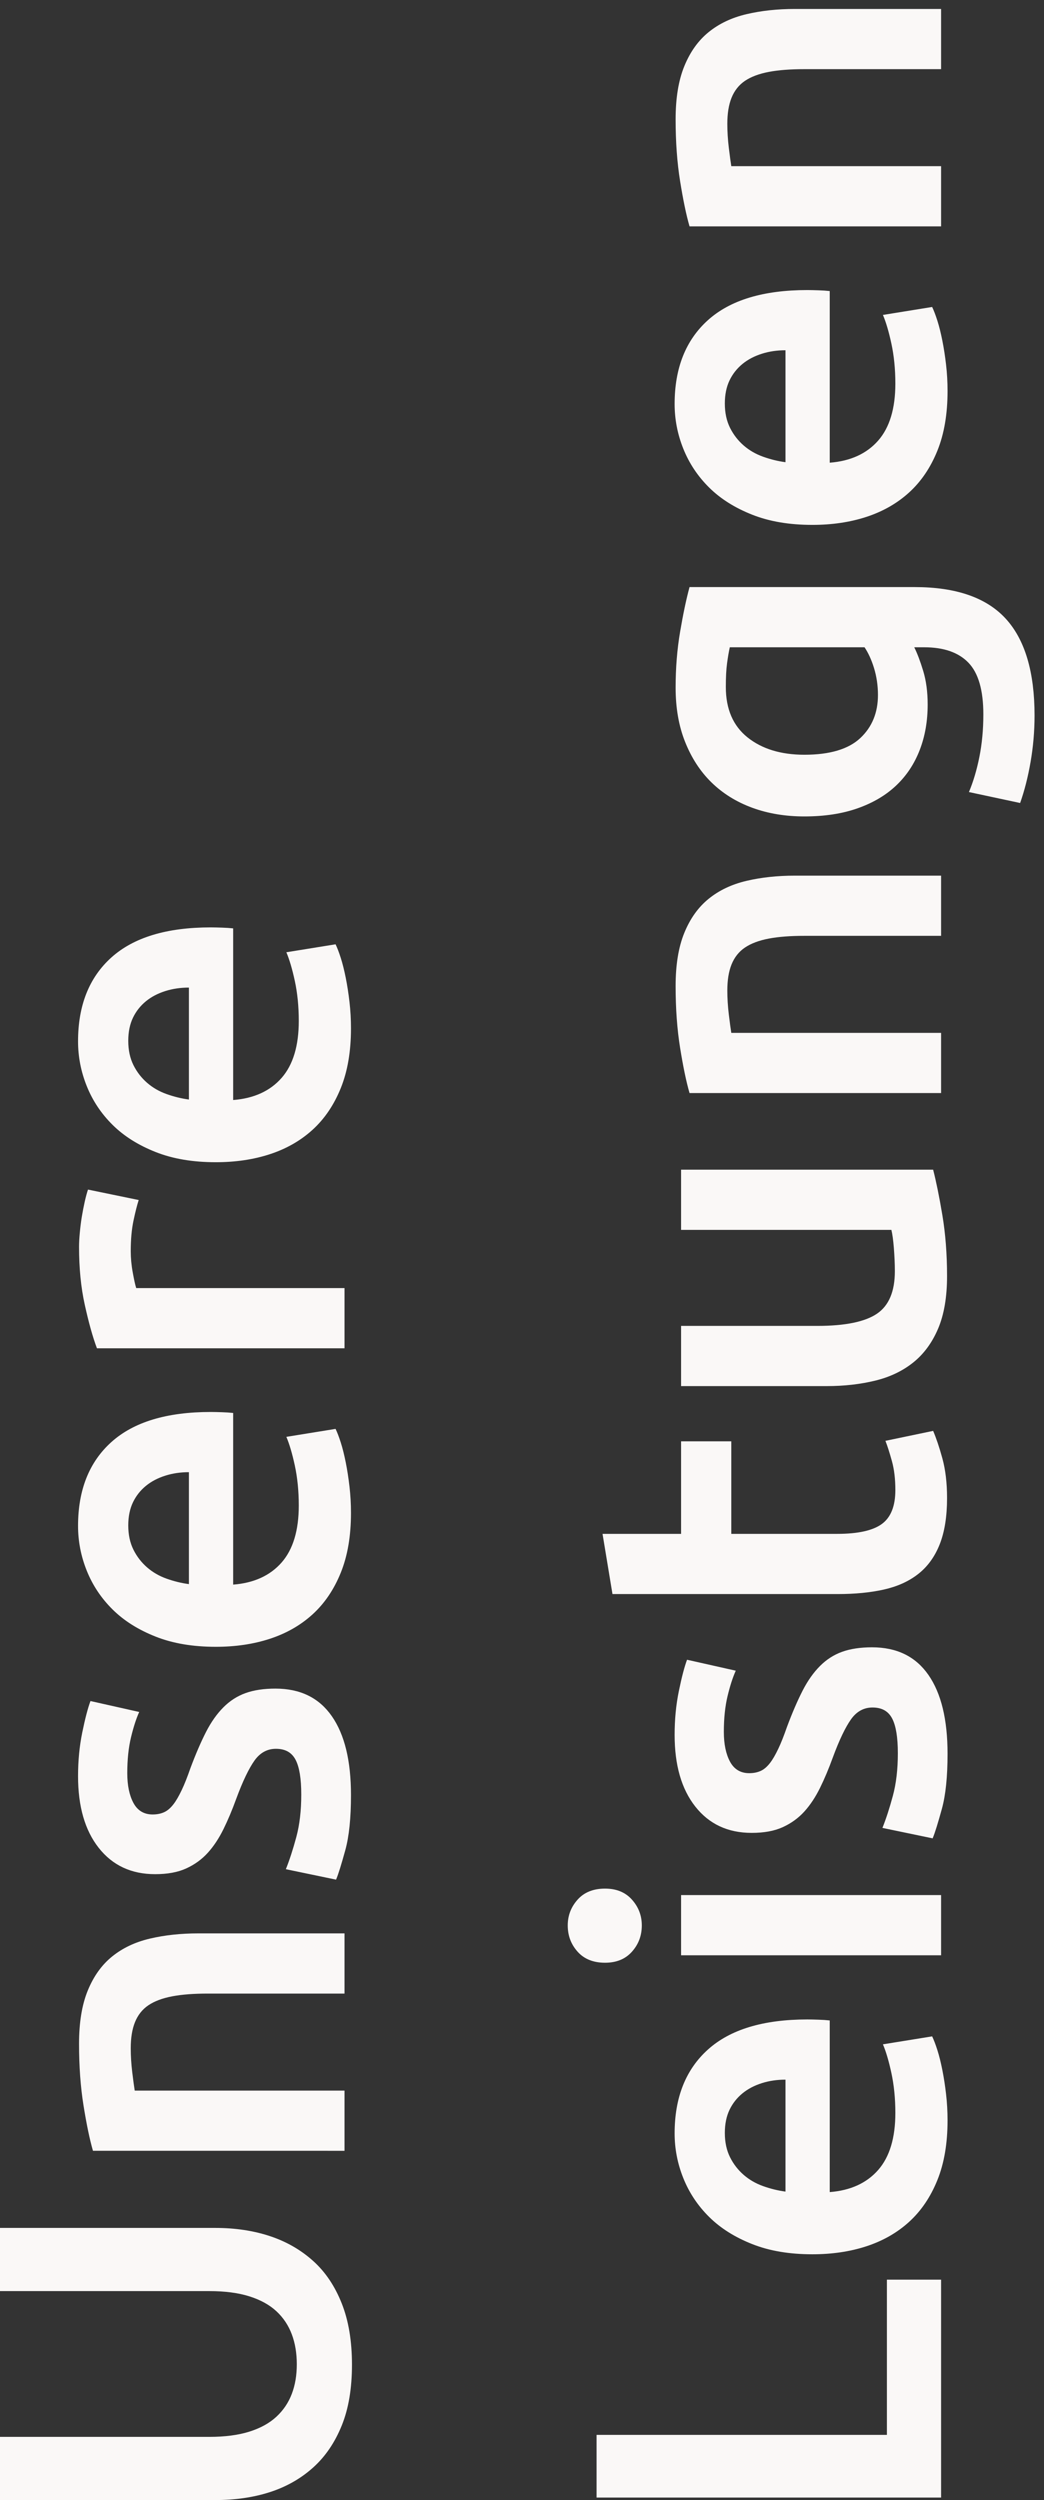 <?xml version="1.0" encoding="utf-8"?>
<!-- Generator: Adobe Illustrator 25.2.1, SVG Export Plug-In . SVG Version: 6.00 Build 0)  -->
<svg version="1.1" id="Ebene_1" xmlns="http://www.w3.org/2000/svg" xmlns:xlink="http://www.w3.org/1999/xlink" x="0px" y="0px"
	 width="84px" height="201px" viewBox="0 0 84 201" style="enable-background:new 0 0 84 201;" xml:space="preserve">
<rect x="0" y="0" width="84" height="201" fill="#333333" stroke="none"/>
<style type="text/css">
	.st0{fill:#FAF8F7;}
</style>
<g>
	<path class="st0" d="M28.32,190.12c0,1.89-0.27,3.52-0.82,4.88c-0.55,1.36-1.31,2.49-2.3,3.38c-0.99,0.89-2.15,1.55-3.48,1.98
		c-1.33,0.43-2.8,0.64-4.4,0.64H0v-5.08h16.84c1.25,0,2.33-0.14,3.22-0.42s1.62-0.68,2.18-1.2c0.56-0.52,0.97-1.13,1.24-1.84
		c0.27-0.71,0.4-1.5,0.4-2.38s-0.13-1.68-0.4-2.4c-0.27-0.72-0.68-1.34-1.24-1.86c-0.56-0.52-1.29-0.92-2.18-1.2
		s-1.97-0.42-3.22-0.42H0v-5.08h17.32c1.6,0,3.07,0.22,4.4,0.66c1.33,0.44,2.49,1.11,3.48,2c0.99,0.89,1.75,2.03,2.3,3.42
		C28.05,186.59,28.32,188.23,28.32,190.12z"/>
	<path class="st0" d="M7.48,172.92c-0.27-0.93-0.52-2.15-0.76-3.64s-0.36-3.15-0.36-4.96c0-1.71,0.23-3.13,0.7-4.28
		s1.12-2.06,1.96-2.74c0.84-0.68,1.85-1.16,3.04-1.44c1.19-0.28,2.49-0.42,3.9-0.42h11.76v4.84h-11c-1.12,0-2.07,0.07-2.86,0.22
		c-0.79,0.15-1.43,0.39-1.92,0.72c-0.49,0.33-0.85,0.79-1.08,1.36s-0.34,1.27-0.34,2.1c0,0.61,0.04,1.25,0.12,1.92
		c0.08,0.67,0.15,1.16,0.2,1.48h16.88v4.84H7.48z"/>
	<path class="st0" d="M24.24,144.28c0-1.28-0.15-2.21-0.46-2.8c-0.31-0.59-0.83-0.88-1.58-0.88c-0.69,0-1.27,0.31-1.72,0.94
		c-0.45,0.63-0.95,1.66-1.48,3.1c-0.32,0.88-0.66,1.69-1.02,2.42s-0.78,1.37-1.26,1.9c-0.48,0.53-1.06,0.95-1.74,1.26
		s-1.51,0.46-2.5,0.46c-1.92,0-3.43-0.71-4.54-2.12c-1.11-1.41-1.66-3.33-1.66-5.76c0-1.23,0.11-2.4,0.34-3.52
		c0.23-1.12,0.45-1.96,0.66-2.52l3.92,0.88c-0.24,0.53-0.46,1.21-0.66,2.04c-0.2,0.83-0.3,1.79-0.3,2.88c0,0.99,0.17,1.79,0.5,2.4
		c0.33,0.61,0.85,0.92,1.54,0.92c0.35,0,0.65-0.06,0.92-0.18c0.27-0.12,0.51-0.33,0.74-0.62c0.23-0.29,0.45-0.68,0.68-1.16
		c0.23-0.48,0.46-1.07,0.7-1.76c0.43-1.15,0.85-2.12,1.26-2.92c0.41-0.8,0.88-1.46,1.4-1.98c0.52-0.52,1.11-0.9,1.78-1.14
		c0.67-0.24,1.47-0.36,2.4-0.36c2,0,3.51,0.74,4.54,2.22c1.03,1.48,1.54,3.59,1.54,6.34c0,1.84-0.15,3.32-0.46,4.44
		c-0.31,1.12-0.55,1.91-0.74,2.36L23,150.28c0.29-0.72,0.57-1.58,0.84-2.58S24.24,145.56,24.24,144.28z"/>
	<path class="st0" d="M17.36,132.4c-1.84,0-3.45-0.27-4.84-0.82c-1.39-0.55-2.54-1.27-3.46-2.18c-0.92-0.91-1.61-1.95-2.08-3.12
		c-0.47-1.17-0.7-2.37-0.7-3.6c0-2.88,0.89-5.13,2.68-6.74c1.79-1.61,4.45-2.42,8-2.42c0.27,0,0.57,0.01,0.9,0.02
		c0.33,0.01,0.63,0.03,0.9,0.06v13.8c1.68-0.13,2.98-0.73,3.9-1.78c0.92-1.05,1.38-2.58,1.38-4.58c0-1.17-0.11-2.25-0.32-3.22
		c-0.21-0.97-0.44-1.74-0.68-2.3l3.96-0.64c0.13,0.27,0.27,0.63,0.42,1.1s0.28,1,0.4,1.6c0.12,0.6,0.22,1.25,0.3,1.94
		s0.12,1.4,0.12,2.12c0,1.84-0.27,3.44-0.82,4.8c-0.55,1.36-1.31,2.48-2.28,3.36c-0.97,0.88-2.12,1.53-3.44,1.96
		C20.38,132.19,18.93,132.4,17.36,132.4z M15.2,118.36c-0.67,0-1.3,0.09-1.9,0.28c-0.6,0.19-1.12,0.46-1.56,0.82
		c-0.44,0.36-0.79,0.8-1.04,1.32c-0.25,0.52-0.38,1.14-0.38,1.86c0,0.75,0.14,1.4,0.42,1.96c0.28,0.56,0.65,1.03,1.1,1.42
		s0.97,0.69,1.56,0.9c0.59,0.21,1.19,0.36,1.8,0.44V118.36z"/>
	<path class="st0" d="M11.16,96.48c-0.13,0.4-0.27,0.95-0.42,1.66c-0.15,0.71-0.22,1.53-0.22,2.46c0,0.53,0.05,1.1,0.16,1.7
		c0.11,0.6,0.2,1.02,0.28,1.26h16.76v4.84H7.8c-0.35-0.93-0.67-2.1-0.98-3.5c-0.31-1.4-0.46-2.95-0.46-4.66
		c0-0.32,0.02-0.69,0.06-1.12c0.04-0.43,0.09-0.85,0.16-1.28C6.65,97.42,6.73,97,6.82,96.6c0.09-0.4,0.18-0.72,0.26-0.96
		L11.16,96.48z"/>
	<path class="st0" d="M17.36,93.44c-1.84,0-3.45-0.27-4.84-0.82c-1.39-0.55-2.54-1.27-3.46-2.18c-0.92-0.91-1.61-1.95-2.08-3.12
		c-0.47-1.17-0.7-2.37-0.7-3.6c0-2.88,0.89-5.13,2.68-6.74c1.79-1.61,4.45-2.42,8-2.42c0.27,0,0.57,0.01,0.9,0.02
		c0.33,0.01,0.63,0.03,0.9,0.06v13.8c1.68-0.13,2.98-0.73,3.9-1.78c0.92-1.05,1.38-2.58,1.38-4.58c0-1.17-0.11-2.25-0.32-3.22
		c-0.21-0.97-0.44-1.74-0.68-2.3L27,75.92c0.13,0.27,0.27,0.63,0.42,1.1s0.28,1,0.4,1.6c0.12,0.6,0.22,1.25,0.3,1.94
		s0.12,1.4,0.12,2.12c0,1.84-0.27,3.44-0.82,4.8c-0.55,1.36-1.31,2.48-2.28,3.36c-0.97,0.88-2.12,1.53-3.44,1.96
		C20.38,93.23,18.93,93.44,17.36,93.44z M15.2,79.4c-0.67,0-1.3,0.09-1.9,0.28c-0.6,0.19-1.12,0.46-1.56,0.82
		c-0.44,0.36-0.79,0.8-1.04,1.32c-0.25,0.52-0.38,1.14-0.38,1.86c0,0.75,0.14,1.4,0.42,1.96c0.28,0.56,0.65,1.03,1.1,1.42
		s0.97,0.69,1.56,0.9c0.59,0.21,1.19,0.36,1.8,0.44V79.4z"/>
	<path class="st0" d="M71.36,183.28h4.36v17.52H48v-5.04h23.36V183.28z"/>
	<path class="st0" d="M65.36,181.24c-1.84,0-3.45-0.27-4.84-0.82c-1.39-0.55-2.54-1.27-3.46-2.18c-0.92-0.91-1.61-1.95-2.08-3.12
		c-0.47-1.17-0.7-2.37-0.7-3.6c0-2.88,0.89-5.13,2.68-6.74c1.79-1.61,4.45-2.42,8-2.42c0.27,0,0.57,0.01,0.9,0.02
		c0.33,0.01,0.63,0.03,0.9,0.06v13.8c1.68-0.13,2.98-0.73,3.9-1.78c0.92-1.05,1.38-2.58,1.38-4.58c0-1.17-0.11-2.25-0.32-3.22
		c-0.21-0.97-0.44-1.74-0.68-2.3l3.96-0.64c0.13,0.27,0.27,0.63,0.42,1.1s0.28,1,0.4,1.6c0.12,0.6,0.22,1.25,0.3,1.94
		s0.12,1.4,0.12,2.12c0,1.84-0.27,3.44-0.82,4.8c-0.55,1.36-1.31,2.48-2.28,3.36c-0.97,0.88-2.12,1.53-3.44,1.96
		C68.38,181.03,66.93,181.24,65.36,181.24z M63.2,167.2c-0.67,0-1.3,0.09-1.9,0.28c-0.6,0.19-1.12,0.46-1.56,0.82
		c-0.44,0.36-0.79,0.8-1.04,1.32c-0.25,0.52-0.38,1.14-0.38,1.86c0,0.75,0.14,1.4,0.42,1.96c0.28,0.56,0.65,1.03,1.1,1.42
		s0.97,0.69,1.56,0.9c0.59,0.21,1.19,0.36,1.8,0.44V167.2z"/>
	<path class="st0" d="M48.68,151.84c0.91,0,1.63,0.29,2.16,0.88s0.8,1.28,0.8,2.08c0,0.83-0.27,1.53-0.8,2.12
		c-0.53,0.59-1.25,0.88-2.16,0.88c-0.93,0-1.67-0.29-2.2-0.88c-0.53-0.59-0.8-1.29-0.8-2.12c0-0.8,0.27-1.49,0.8-2.08
		C47.01,152.13,47.75,151.84,48.68,151.84z M75.72,152.36v4.84H54.8v-4.84H75.72z"/>
	<path class="st0" d="M72.24,140.96c0-1.28-0.15-2.21-0.46-2.8c-0.31-0.59-0.83-0.88-1.58-0.88c-0.69,0-1.27,0.31-1.72,0.94
		c-0.45,0.63-0.95,1.66-1.48,3.1c-0.32,0.88-0.66,1.69-1.02,2.42s-0.78,1.37-1.26,1.9c-0.48,0.53-1.06,0.95-1.74,1.26
		s-1.51,0.46-2.5,0.46c-1.92,0-3.43-0.71-4.54-2.12c-1.11-1.41-1.66-3.33-1.66-5.76c0-1.23,0.11-2.4,0.34-3.52
		c0.23-1.12,0.45-1.96,0.66-2.52l3.92,0.88c-0.24,0.53-0.46,1.21-0.66,2.04c-0.2,0.83-0.3,1.79-0.3,2.88c0,0.99,0.17,1.79,0.5,2.4
		c0.33,0.61,0.85,0.92,1.54,0.92c0.35,0,0.65-0.06,0.92-0.18c0.27-0.12,0.51-0.33,0.74-0.62c0.23-0.29,0.45-0.68,0.68-1.16
		c0.23-0.48,0.46-1.07,0.7-1.76c0.43-1.15,0.85-2.12,1.26-2.92c0.41-0.8,0.88-1.46,1.4-1.98c0.52-0.52,1.11-0.9,1.78-1.14
		c0.67-0.24,1.47-0.36,2.4-0.36c2,0,3.51,0.74,4.54,2.22c1.03,1.48,1.54,3.59,1.54,6.34c0,1.84-0.15,3.32-0.46,4.44
		c-0.31,1.12-0.55,1.91-0.74,2.36L71,146.96c0.29-0.72,0.57-1.58,0.84-2.58S72.24,142.24,72.24,140.96z"/>
	<path class="st0" d="M49.28,128.16l-0.8-4.84h6.32v-7.44h4.04v7.44h8.52c1.68,0,2.88-0.27,3.6-0.8c0.72-0.53,1.08-1.44,1.08-2.72
		c0-0.88-0.09-1.66-0.28-2.34s-0.36-1.22-0.52-1.62l3.84-0.8c0.24,0.56,0.49,1.29,0.74,2.2s0.38,1.97,0.38,3.2
		c0,1.49-0.2,2.74-0.6,3.74c-0.4,1-0.98,1.79-1.74,2.38c-0.76,0.59-1.68,1-2.76,1.24s-2.31,0.36-3.7,0.36H49.28z"/>
	<path class="st0" d="M75.08,94.04c0.24,0.93,0.49,2.15,0.74,3.64s0.38,3.13,0.38,4.92c0,1.68-0.24,3.09-0.72,4.22
		c-0.48,1.13-1.15,2.04-2,2.72c-0.85,0.68-1.87,1.17-3.06,1.46c-1.19,0.29-2.49,0.44-3.9,0.44H54.8v-4.84h10.96
		c2.24,0,3.84-0.33,4.8-0.98c0.96-0.65,1.44-1.79,1.44-3.42c0-0.59-0.03-1.21-0.08-1.86c-0.05-0.65-0.12-1.14-0.2-1.46H54.8v-4.84
		H75.08z"/>
	<path class="st0" d="M55.48,87.88c-0.27-0.93-0.52-2.15-0.76-3.64s-0.36-3.15-0.36-4.96c0-1.71,0.23-3.13,0.7-4.28
		s1.12-2.06,1.96-2.74c0.84-0.68,1.85-1.16,3.04-1.44c1.19-0.28,2.49-0.42,3.9-0.42h11.76v4.84h-11c-1.12,0-2.07,0.07-2.86,0.22
		c-0.79,0.15-1.43,0.39-1.92,0.72c-0.49,0.33-0.85,0.79-1.08,1.36s-0.34,1.27-0.34,2.1c0,0.61,0.04,1.25,0.12,1.92
		c0.08,0.67,0.15,1.16,0.2,1.48h16.88v4.84H55.48z"/>
	<path class="st0" d="M73.6,47.2c3.33,0,5.77,0.85,7.32,2.54c1.55,1.69,2.32,4.29,2.32,7.78c0,1.28-0.11,2.53-0.32,3.74
		c-0.21,1.21-0.49,2.31-0.84,3.3l-4.12-0.88c0.35-0.83,0.63-1.77,0.84-2.82c0.21-1.05,0.32-2.19,0.32-3.42c0-1.95-0.4-3.33-1.2-4.16
		c-0.8-0.83-1.99-1.24-3.56-1.24h-0.8c0.24,0.48,0.48,1.11,0.72,1.9c0.24,0.79,0.36,1.69,0.36,2.7c0,1.33-0.21,2.55-0.64,3.66
		c-0.43,1.11-1.05,2.05-1.88,2.84c-0.83,0.79-1.86,1.4-3.1,1.84c-1.24,0.44-2.67,0.66-4.3,0.66c-1.52,0-2.92-0.23-4.2-0.7
		c-1.28-0.47-2.37-1.15-3.28-2.04c-0.91-0.89-1.61-1.98-2.12-3.26c-0.51-1.28-0.76-2.73-0.76-4.36c0-1.57,0.12-3.07,0.36-4.48
		s0.49-2.61,0.76-3.6H73.6z M64.72,60.68c2.05,0,3.55-0.45,4.5-1.34s1.42-2.05,1.42-3.46c0-0.77-0.11-1.5-0.32-2.18
		c-0.21-0.68-0.47-1.23-0.76-1.66H58.72c-0.08,0.35-0.15,0.77-0.22,1.28c-0.07,0.51-0.1,1.15-0.1,1.92c0,1.76,0.58,3.11,1.74,4.04
		C61.3,60.21,62.83,60.68,64.72,60.68z"/>
	<path class="st0" d="M65.36,42.2c-1.84,0-3.45-0.27-4.84-0.82c-1.39-0.55-2.54-1.27-3.46-2.18c-0.92-0.91-1.61-1.95-2.08-3.12
		c-0.47-1.17-0.7-2.37-0.7-3.6c0-2.88,0.89-5.13,2.68-6.74c1.79-1.61,4.45-2.42,8-2.42c0.27,0,0.57,0.01,0.9,0.02
		c0.33,0.01,0.63,0.03,0.9,0.06v13.8c1.68-0.13,2.98-0.73,3.9-1.78c0.92-1.05,1.38-2.58,1.38-4.58c0-1.17-0.11-2.25-0.32-3.22
		c-0.21-0.97-0.44-1.74-0.68-2.3L75,24.68c0.13,0.27,0.27,0.63,0.42,1.1s0.28,1,0.4,1.6c0.12,0.6,0.22,1.25,0.3,1.94
		s0.12,1.4,0.12,2.12c0,1.84-0.27,3.44-0.82,4.8c-0.55,1.36-1.31,2.48-2.28,3.36c-0.97,0.88-2.12,1.53-3.44,1.96
		C68.38,41.99,66.93,42.2,65.36,42.2z M63.2,28.16c-0.67,0-1.3,0.09-1.9,0.28c-0.6,0.19-1.12,0.46-1.56,0.82
		c-0.44,0.36-0.79,0.8-1.04,1.32c-0.25,0.52-0.38,1.14-0.38,1.86c0,0.75,0.14,1.4,0.42,1.96c0.28,0.56,0.65,1.03,1.1,1.42
		s0.97,0.69,1.56,0.9c0.59,0.21,1.19,0.36,1.8,0.44V28.16z"/>
	<path class="st0" d="M55.48,18.2c-0.27-0.93-0.52-2.15-0.76-3.64s-0.36-3.15-0.36-4.96c0-1.71,0.23-3.13,0.7-4.28
		s1.12-2.06,1.96-2.74c0.84-0.68,1.85-1.16,3.04-1.44c1.19-0.28,2.49-0.42,3.9-0.42h11.76v4.84h-11c-1.12,0-2.07,0.07-2.86,0.22
		c-0.79,0.15-1.43,0.39-1.92,0.72c-0.49,0.33-0.85,0.79-1.08,1.36s-0.34,1.27-0.34,2.1c0,0.61,0.04,1.25,0.12,1.92
		c0.08,0.67,0.15,1.16,0.2,1.48h16.88v4.84H55.48z"/>
</g>
</svg>
